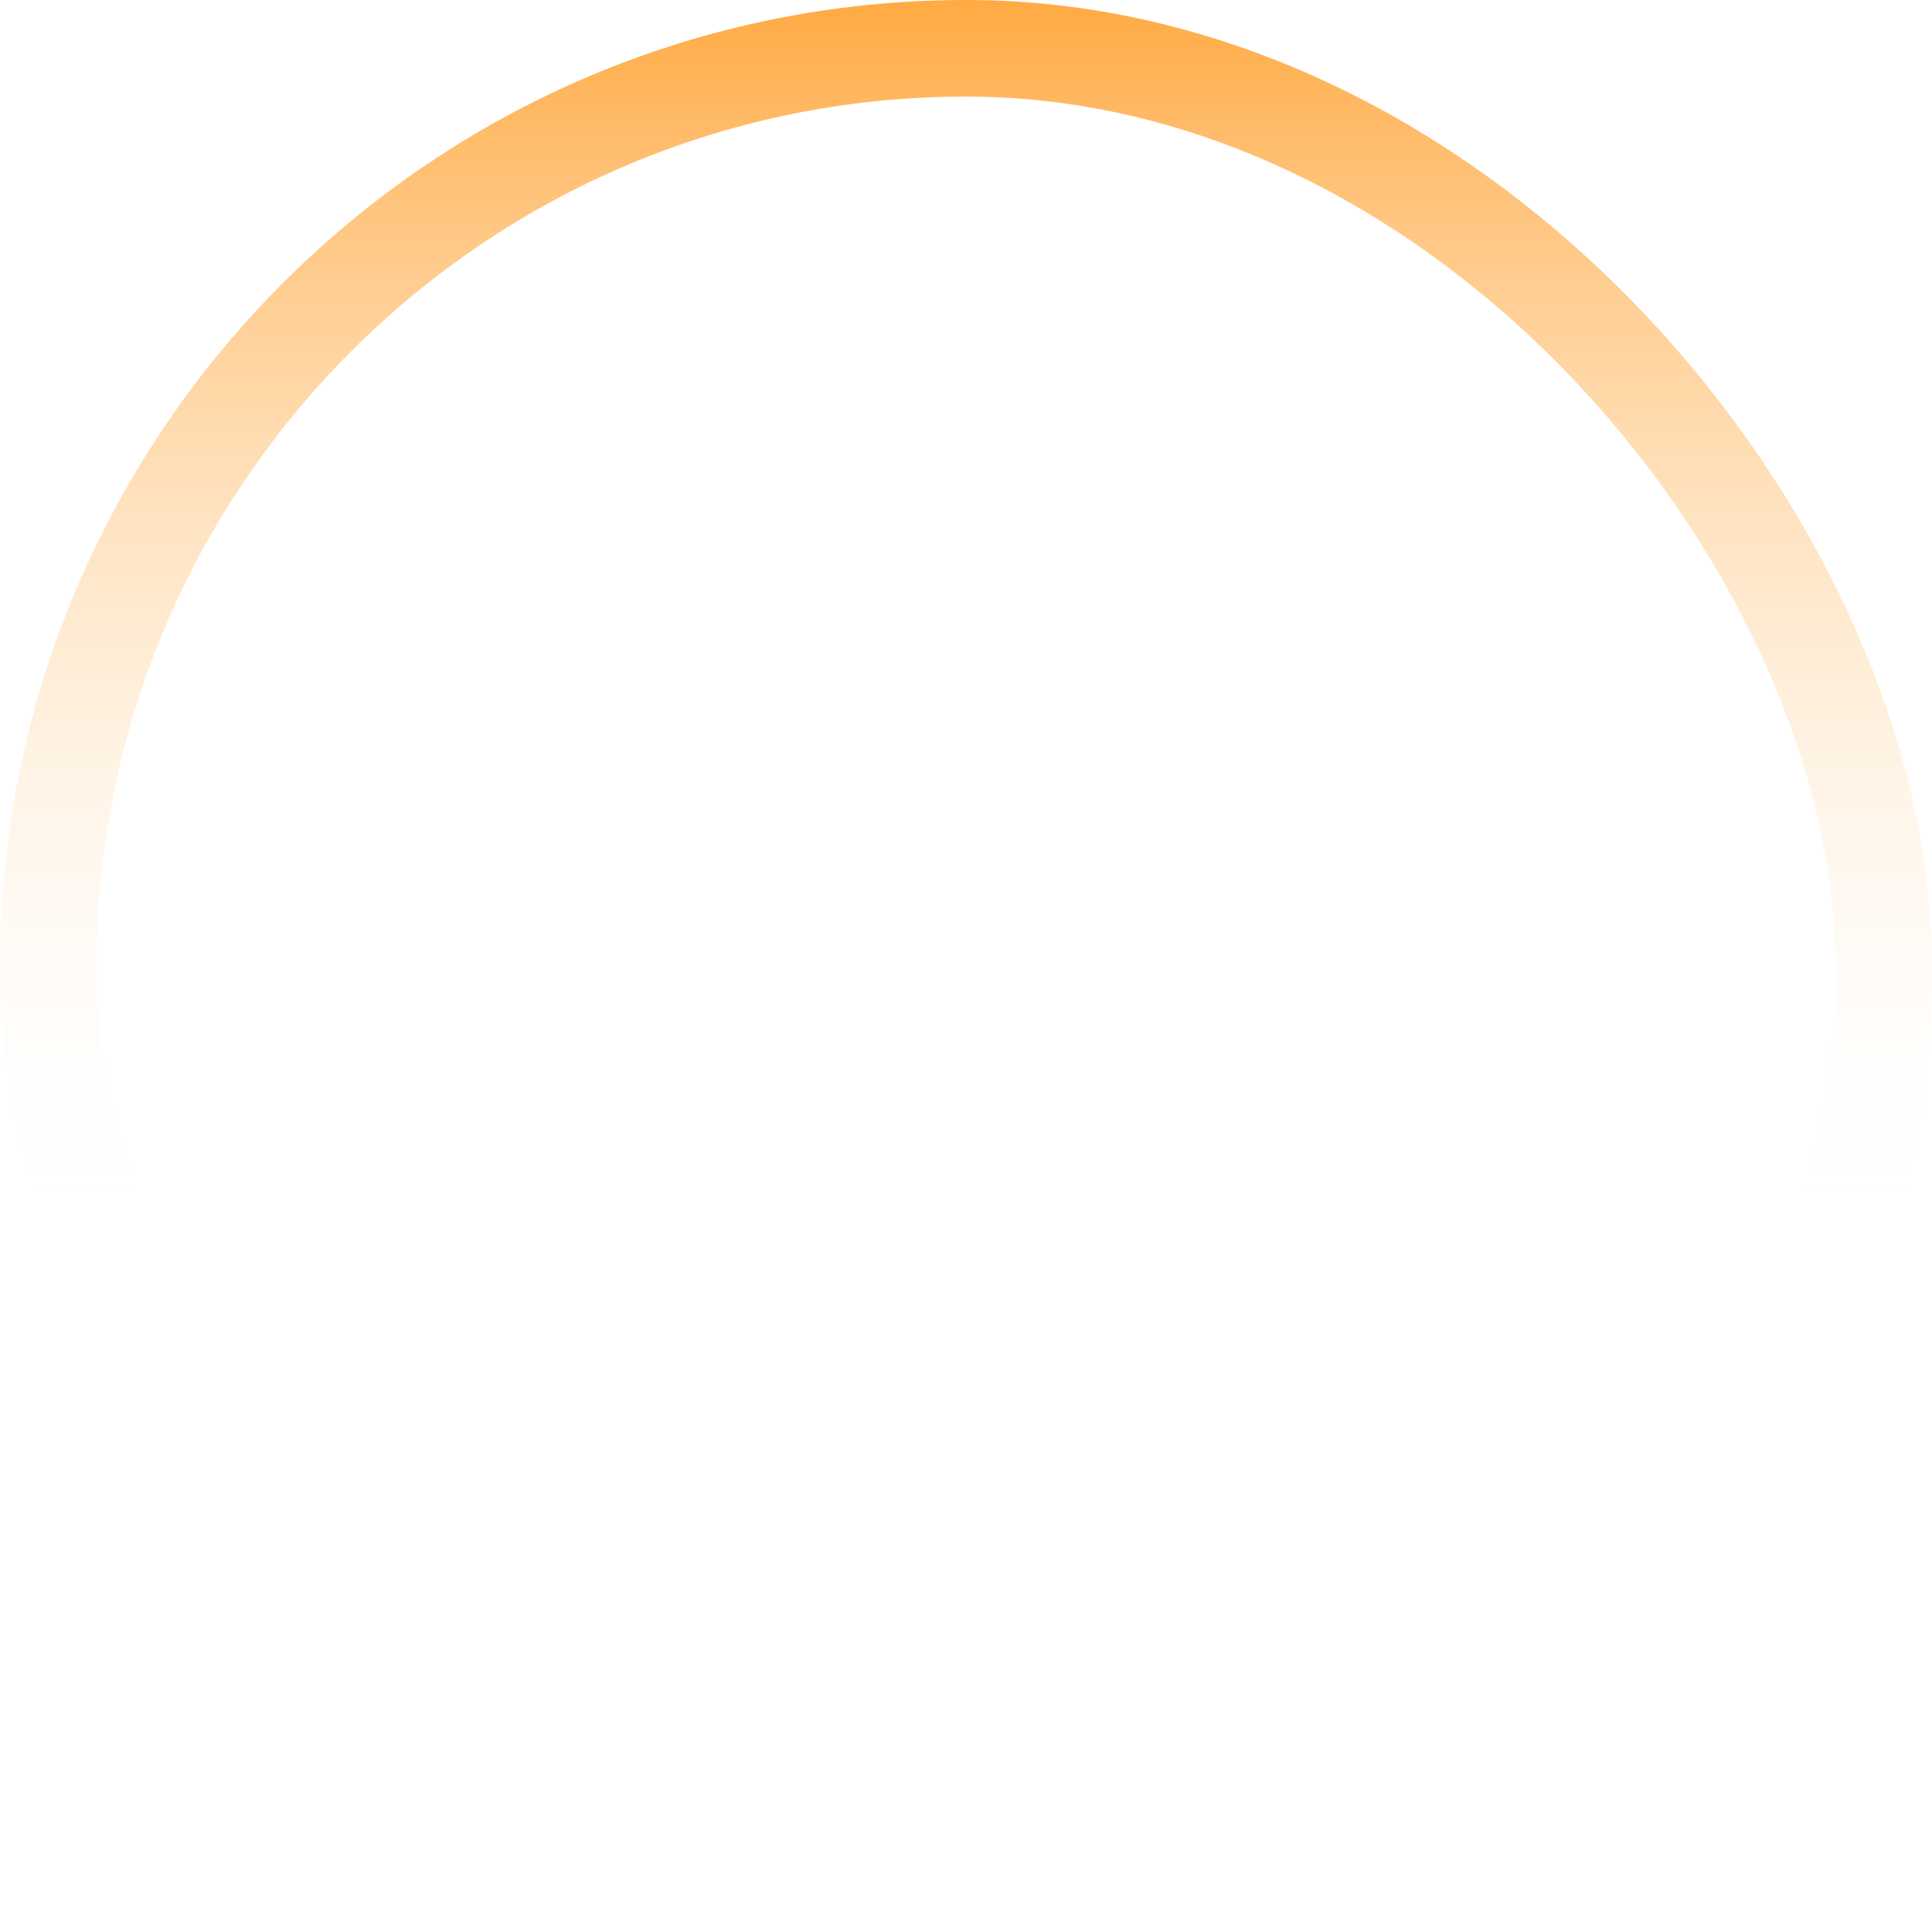<?xml version="1.0" encoding="UTF-8"?> <svg xmlns="http://www.w3.org/2000/svg" width="1000" height="1000" viewBox="0 0 1000 1000" fill="none"><rect x="25" y="25" width="950" height="950" rx="475" stroke="url(#paint0_linear_150_12)" stroke-width="50"></rect><defs><linearGradient id="paint0_linear_150_12" x1="500" y1="0" x2="500" y2="1000" gradientUnits="userSpaceOnUse"><stop stop-color="#FFAA43"></stop><stop offset="0.635" stop-color="white" stop-opacity="0"></stop></linearGradient></defs></svg> 